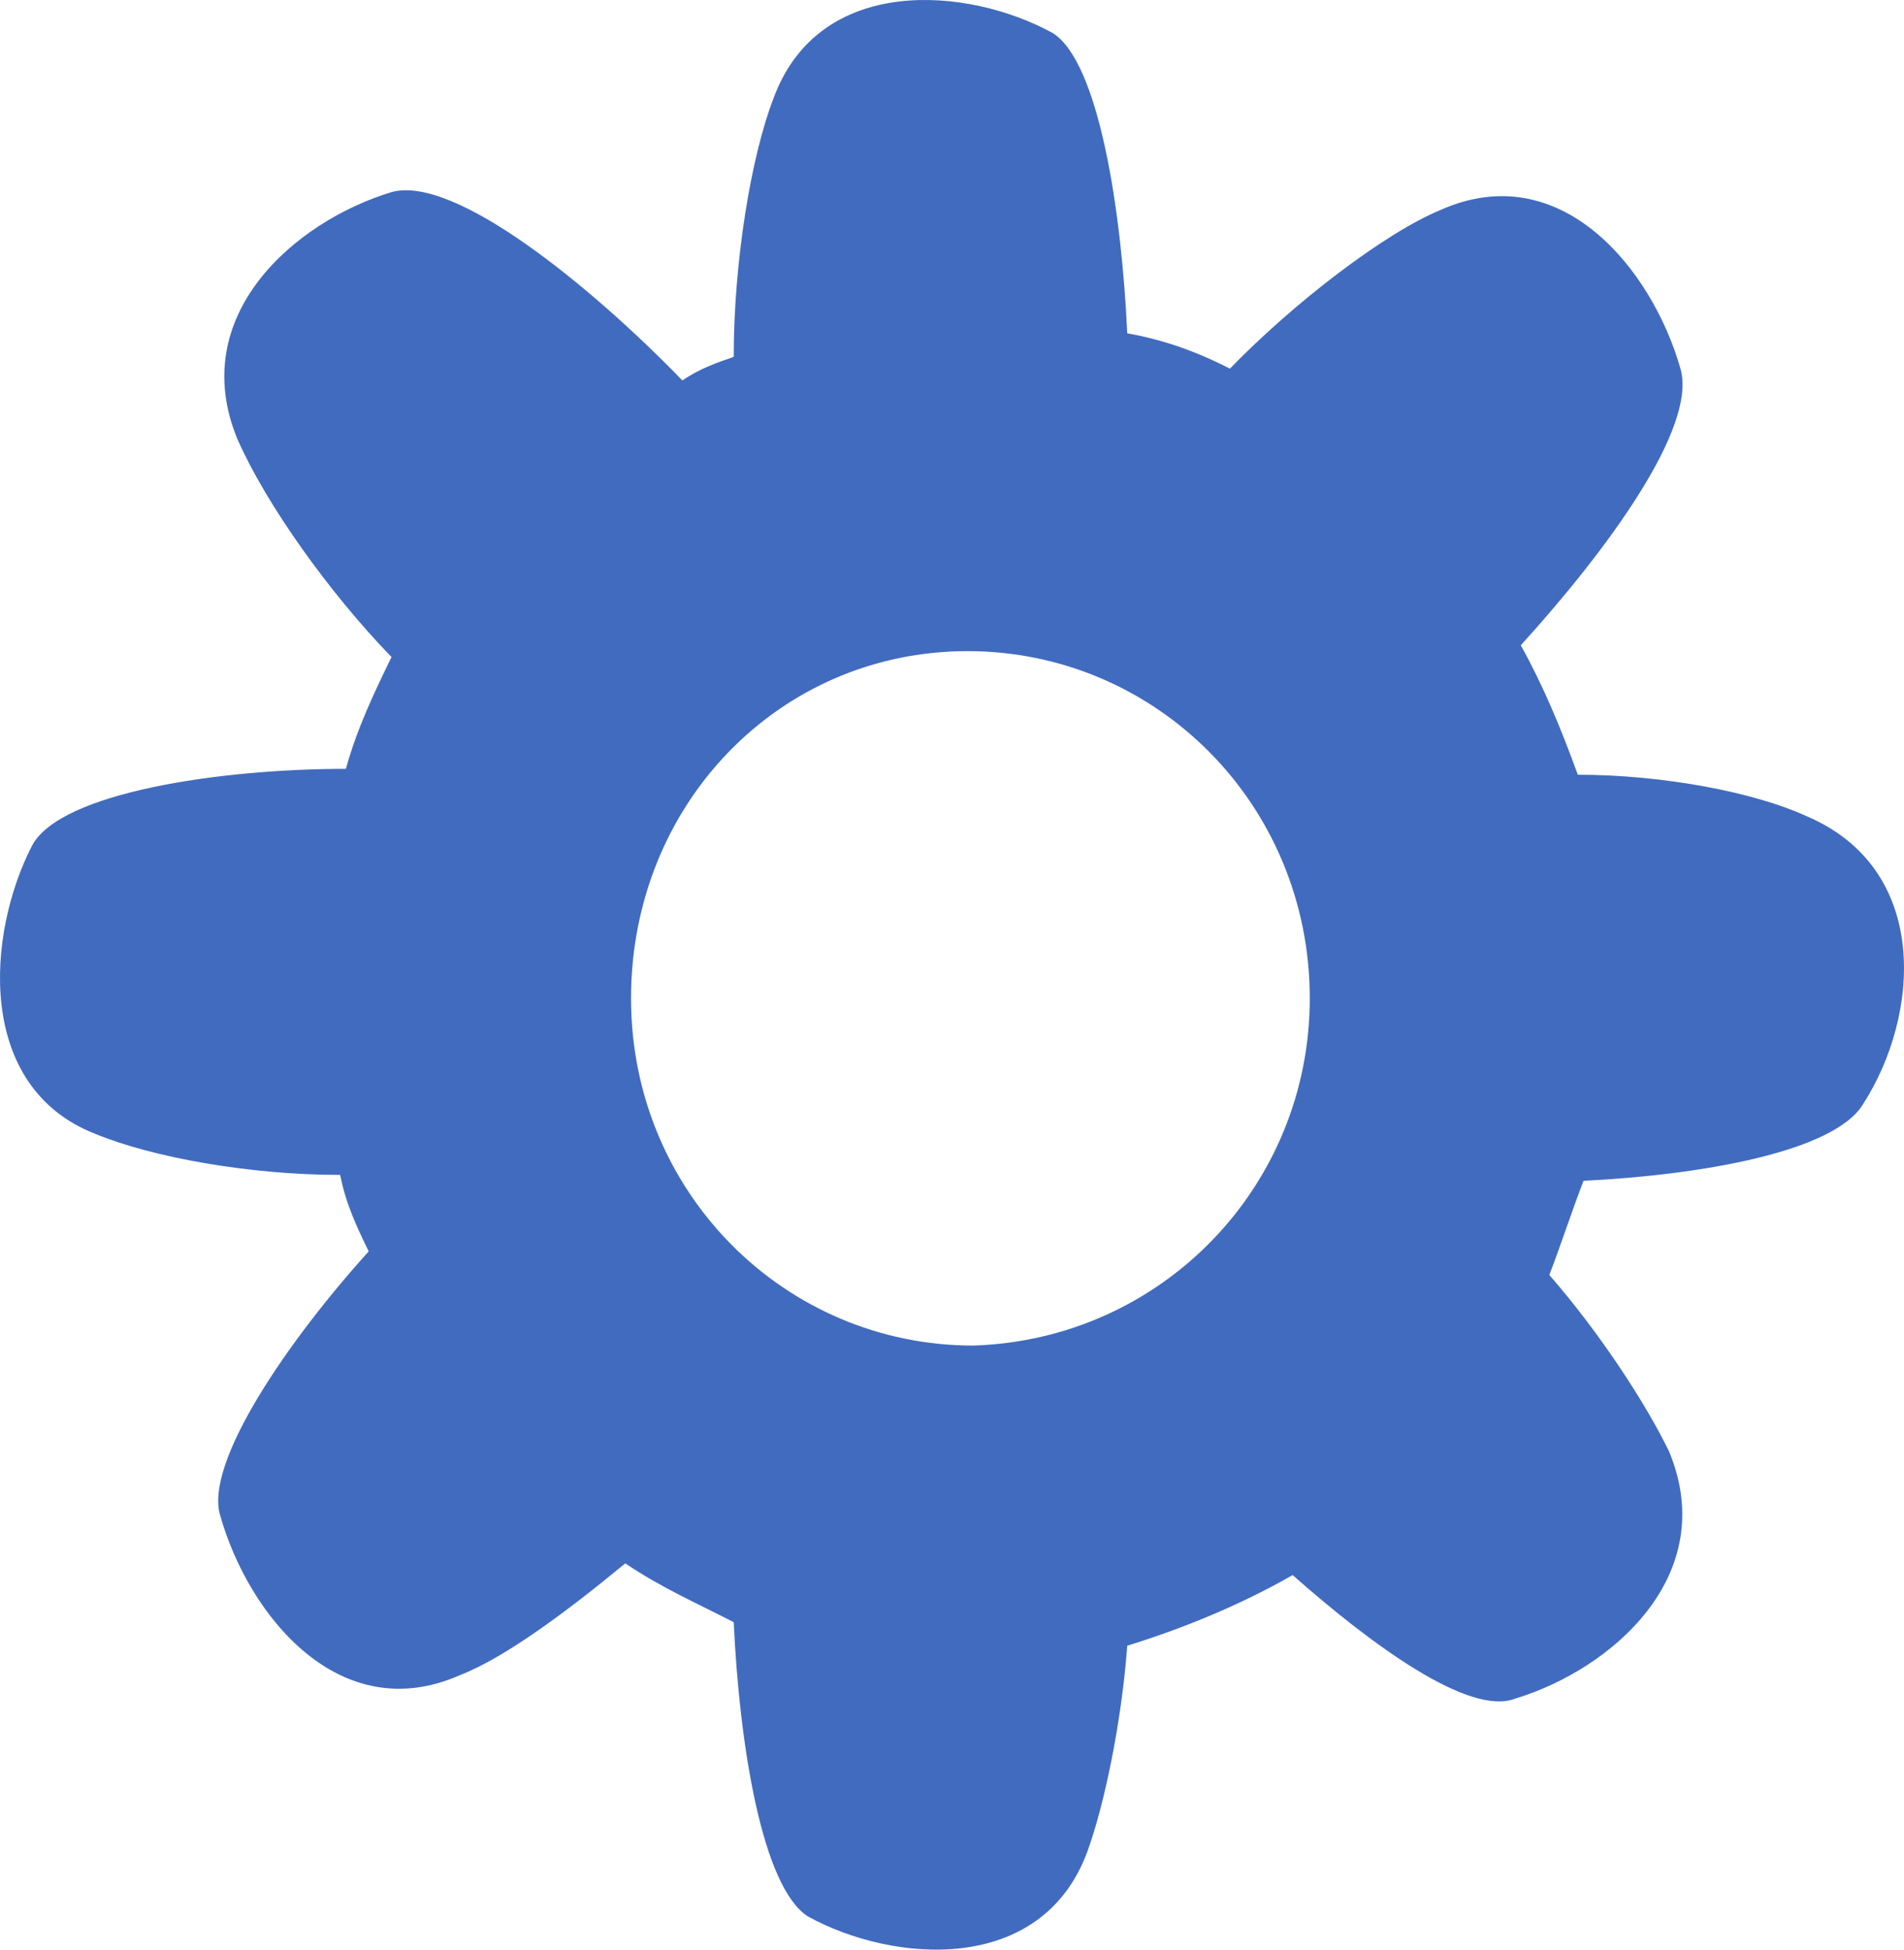 <?xml version="1.0" encoding="UTF-8"?> <svg xmlns="http://www.w3.org/2000/svg" width="42" height="43" viewBox="0 0 42 43" fill="none"> <path d="M39.837 17.995C38.705 17.476 36.692 17.087 34.805 17.087C34.427 16.049 34.05 15.14 33.547 14.232C35.434 12.155 37.447 9.429 37.069 8.131C36.44 5.925 34.427 3.458 31.785 4.627C30.527 5.146 28.514 6.703 27.13 8.131C26.375 7.742 25.621 7.482 24.866 7.352C24.74 4.627 24.237 1.382 23.23 0.733C21.343 -0.306 18.072 -0.565 17.066 2.16C16.562 3.458 16.185 5.795 16.185 7.871C15.807 8.001 15.43 8.131 15.053 8.391C13.04 6.314 10.02 3.848 8.636 4.237C6.497 4.886 4.107 6.963 5.239 9.689C5.868 11.116 7.252 13.063 8.636 14.491C8.259 15.27 7.881 16.049 7.63 16.957C4.862 16.957 1.339 17.476 0.71 18.645C-0.296 20.591 -0.548 23.966 2.094 25.005C3.352 25.524 5.491 25.913 7.504 25.913C7.63 26.562 7.881 27.081 8.133 27.6C6.372 29.547 4.485 32.273 4.862 33.441C5.491 35.648 7.504 38.114 10.146 36.946C11.152 36.556 12.536 35.518 13.794 34.48C14.549 34.999 15.43 35.388 16.185 35.778C16.311 38.503 16.814 41.618 17.82 42.267C19.707 43.306 22.979 43.565 23.985 40.84C24.363 39.801 24.74 37.984 24.866 36.297C26.124 35.907 27.382 35.388 28.514 34.739C30.276 36.297 32.414 37.854 33.421 37.465C35.56 36.816 37.95 34.739 36.818 32.013C36.315 30.975 35.308 29.418 34.176 28.12C34.427 27.471 34.679 26.692 34.931 26.043C37.573 25.913 40.466 25.394 41.095 24.355C42.353 22.409 42.605 19.164 39.837 17.995ZM21.469 29.677C17.317 29.677 13.92 26.302 13.92 22.019C13.92 17.736 17.191 14.361 21.343 14.361C25.495 14.361 28.892 17.736 28.892 22.019C28.892 26.173 25.621 29.547 21.469 29.677Z" fill="#416BBF"></path> </svg> 